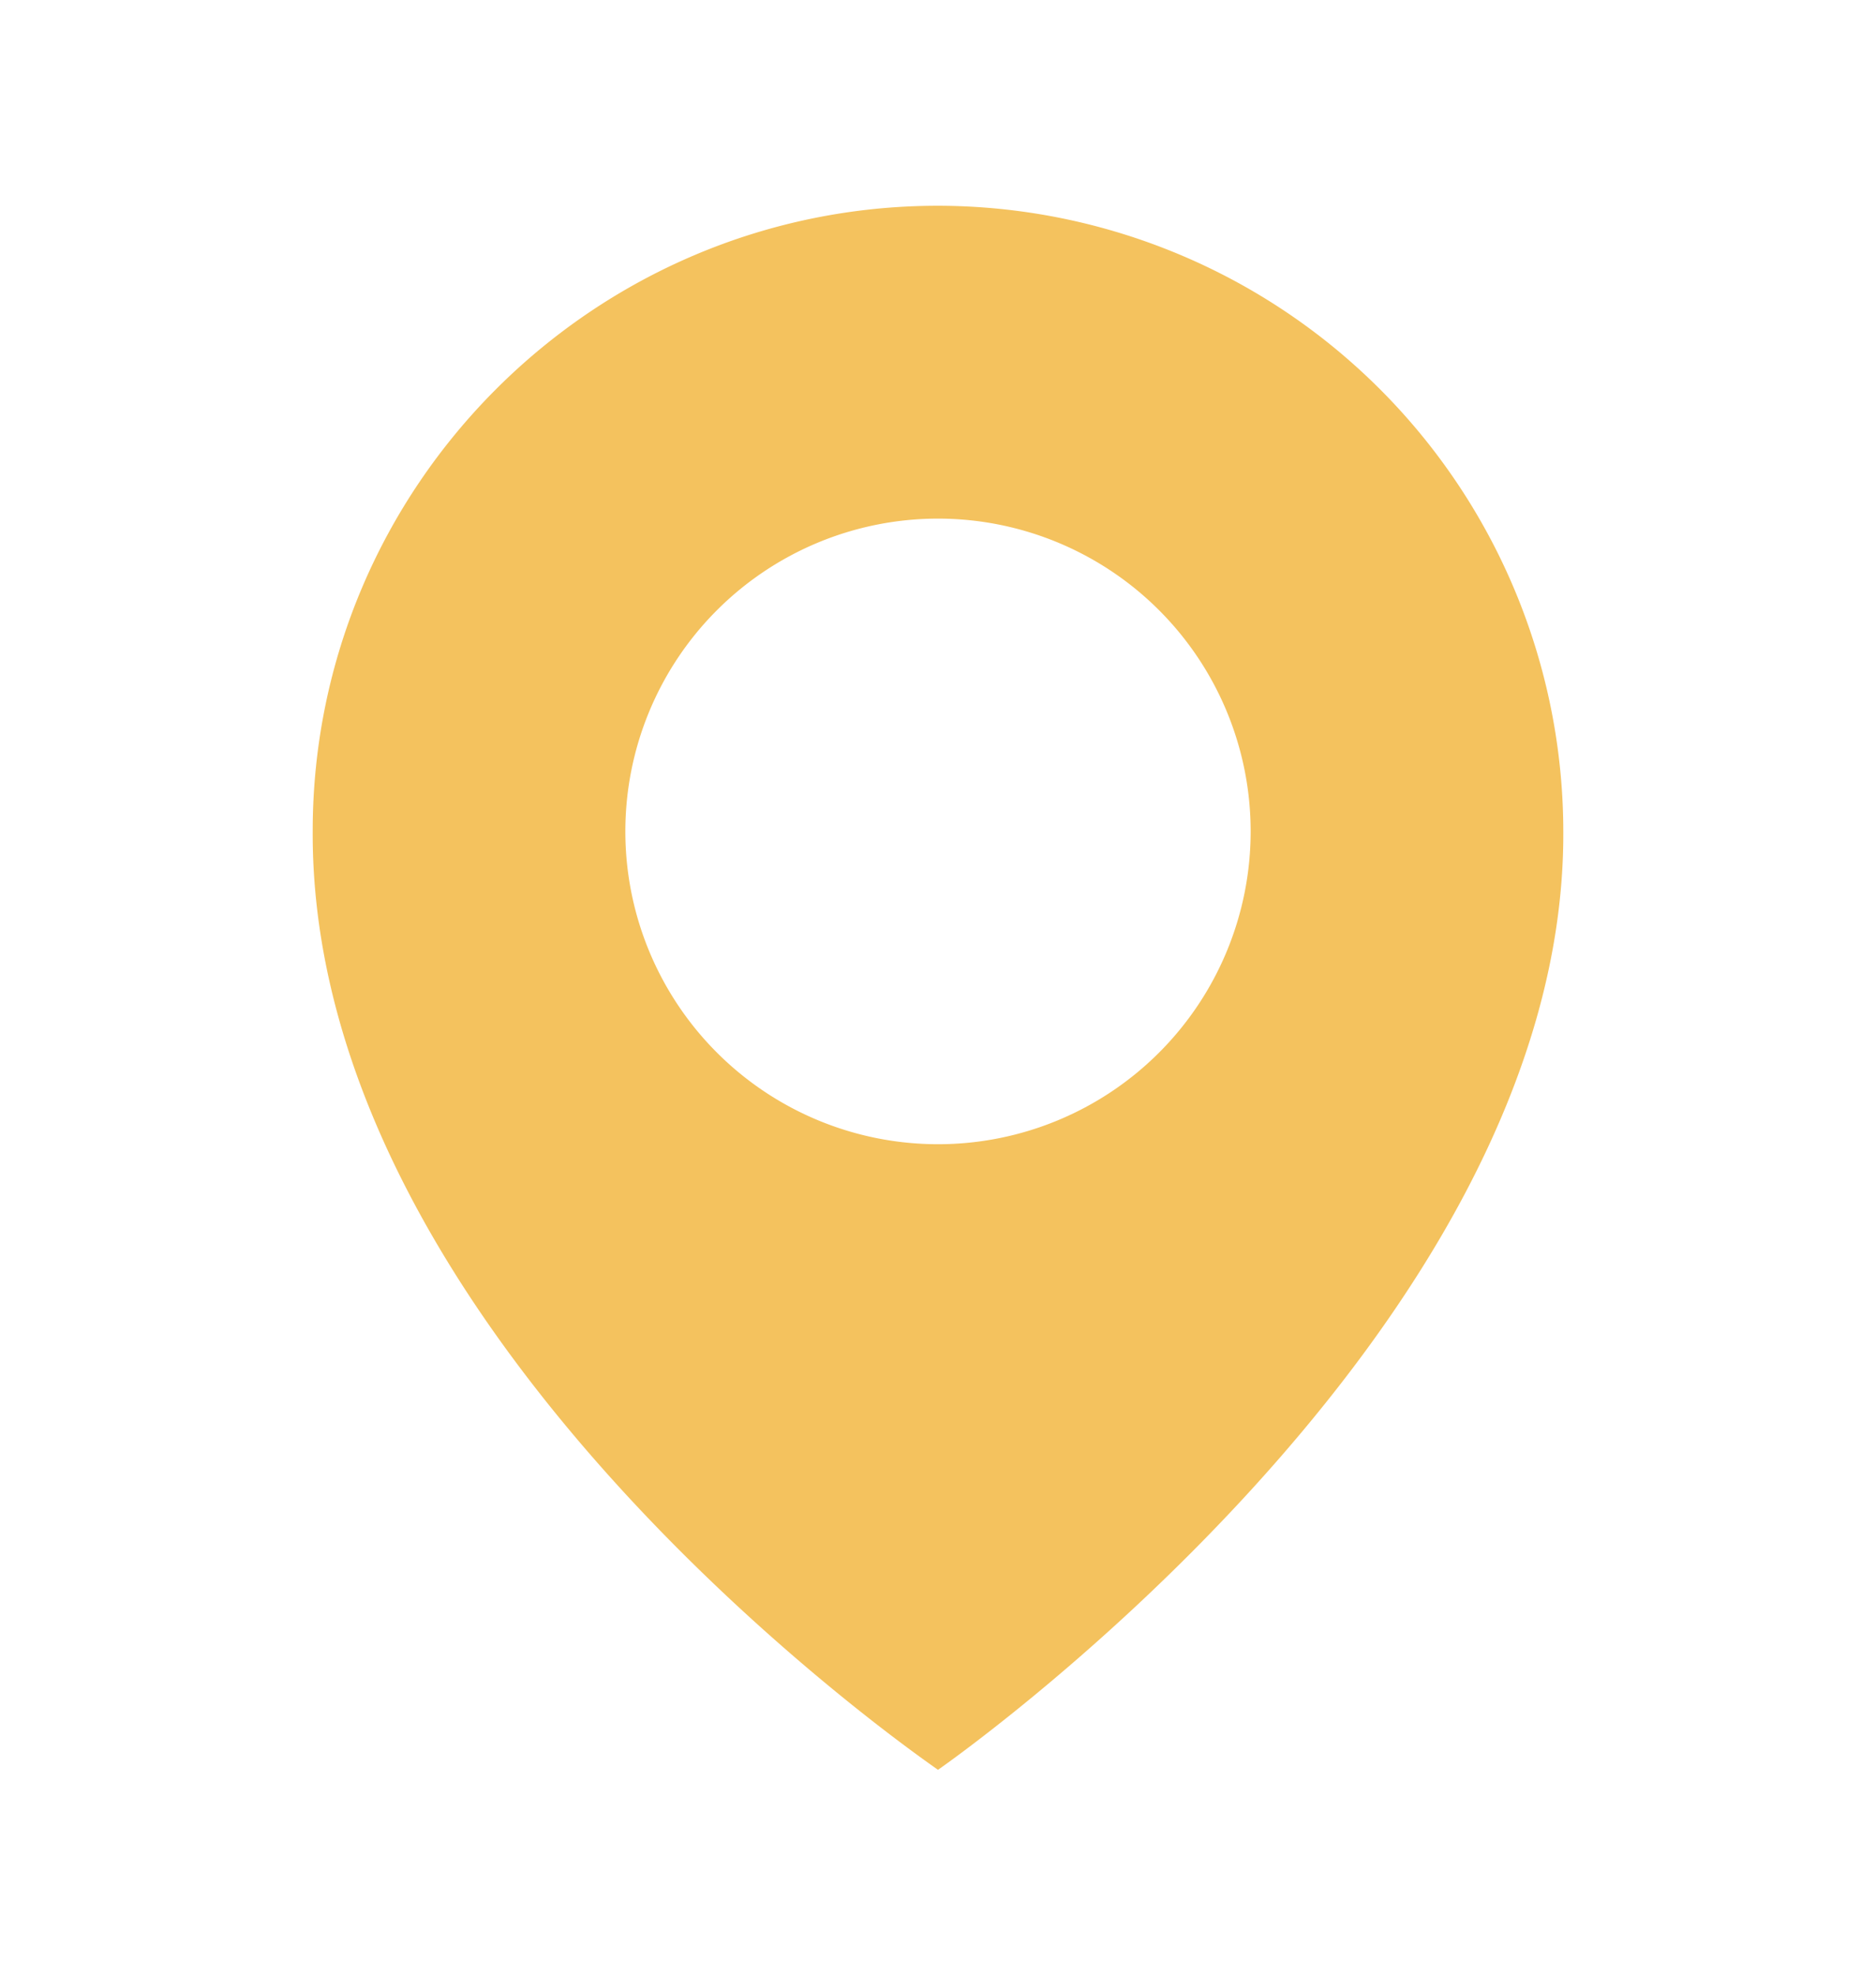 <svg width="19" height="20" viewBox="0 0 19 20" fill="none" xmlns="http://www.w3.org/2000/svg"><path d="M9.5 2.083c-3.492 0-6.333 2.841-6.333 6.33-.023 5.102 6.092 9.332 6.333 9.503 0 0 6.356-4.401 6.333-9.5A6.34 6.34 0 009.5 2.083zm0 9.5a3.166 3.166 0 110-6.333 3.166 3.166 0 110 6.333z" fill="#F4C25E"/></svg>